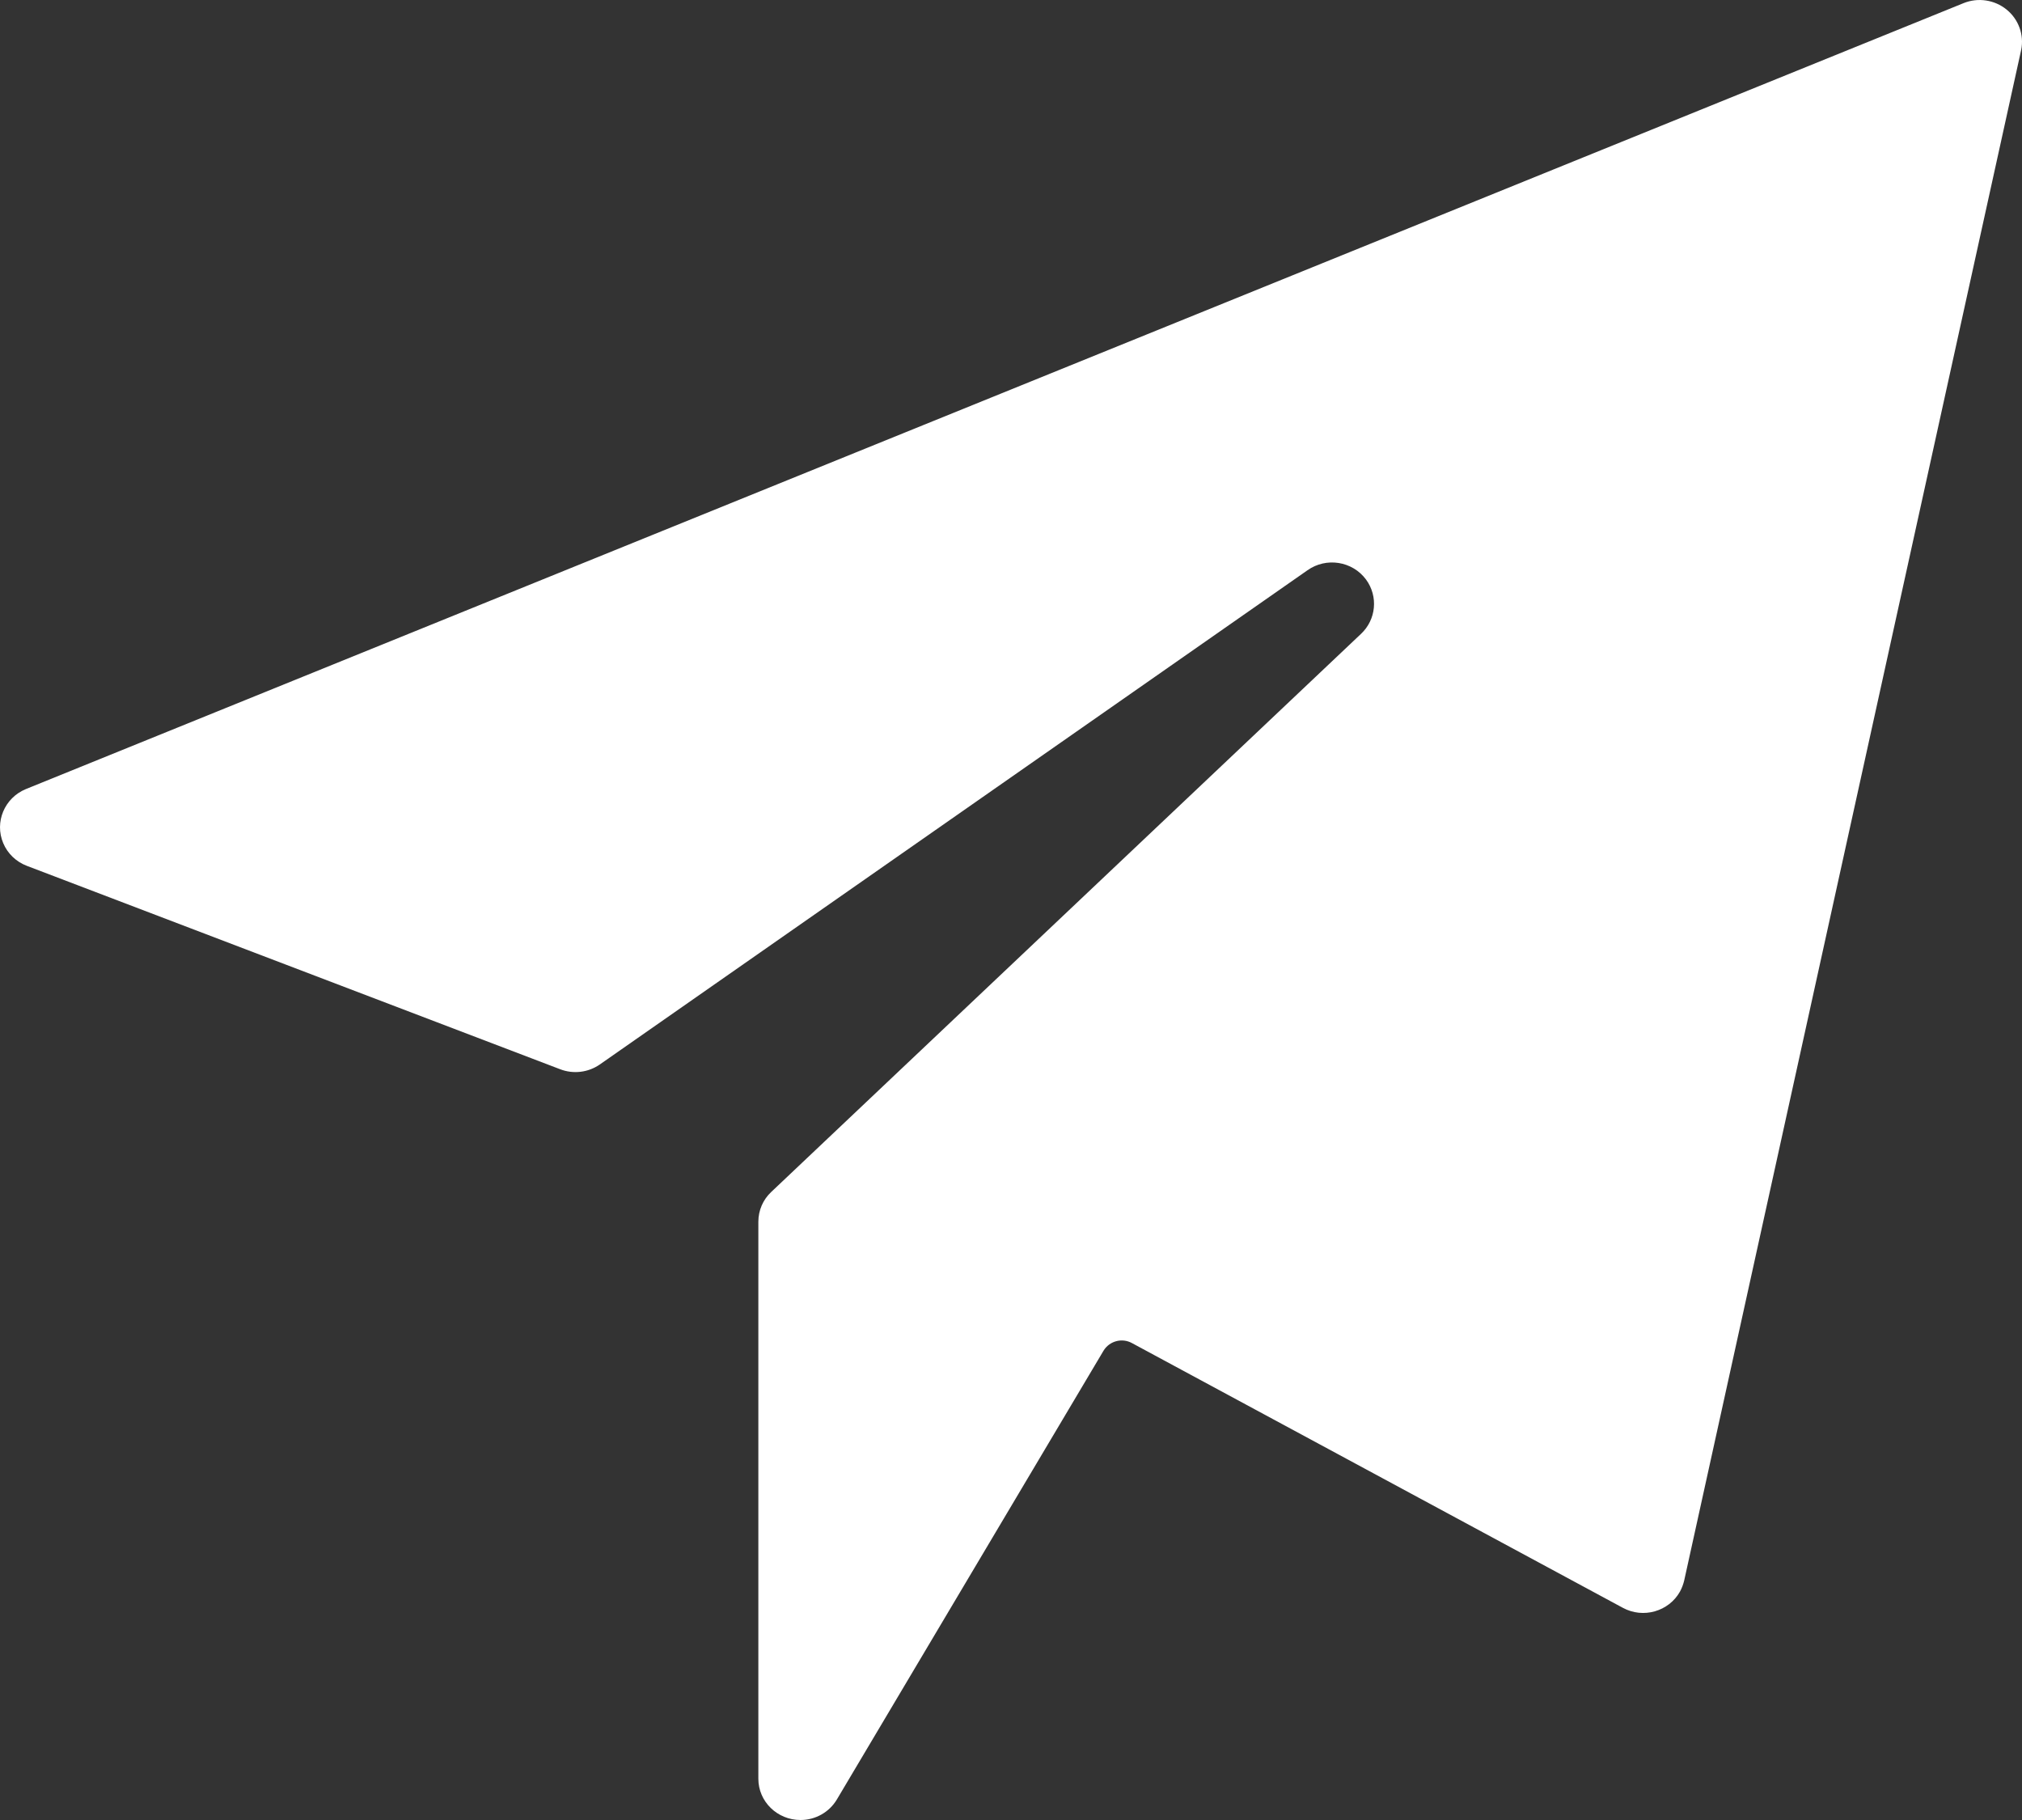 <svg xmlns="http://www.w3.org/2000/svg" width="20" height="18" viewBox="0 0 20 18">
    <rect x="0" y="0" width="20" height="18" fill="#333333" stroke="none"/>
    <path fill="#FFF" d="M19.848.095c-.119-.097-.283-.122-.426-.064L.256 7.804c-.212.087-.312.327-.224.535.043.103.128.184.233.224l5.276 2.012c.13.05.276.032.39-.046l7-4.888c.186-.133.446-.092.581.091.122.167.1.396-.05.537l-5.834 5.52c-.081.076-.127.182-.127.294v5.509c0 .226.187.408.417.408.148 0 .284-.077.359-.202l2.638-4.439c.058-.096.182-.13.281-.076l4.855 2.618c.202.11.455.037.566-.16.019-.035.033-.073.042-.111L19.992.493c.03-.149-.026-.302-.144-.398z"/>
</svg>
